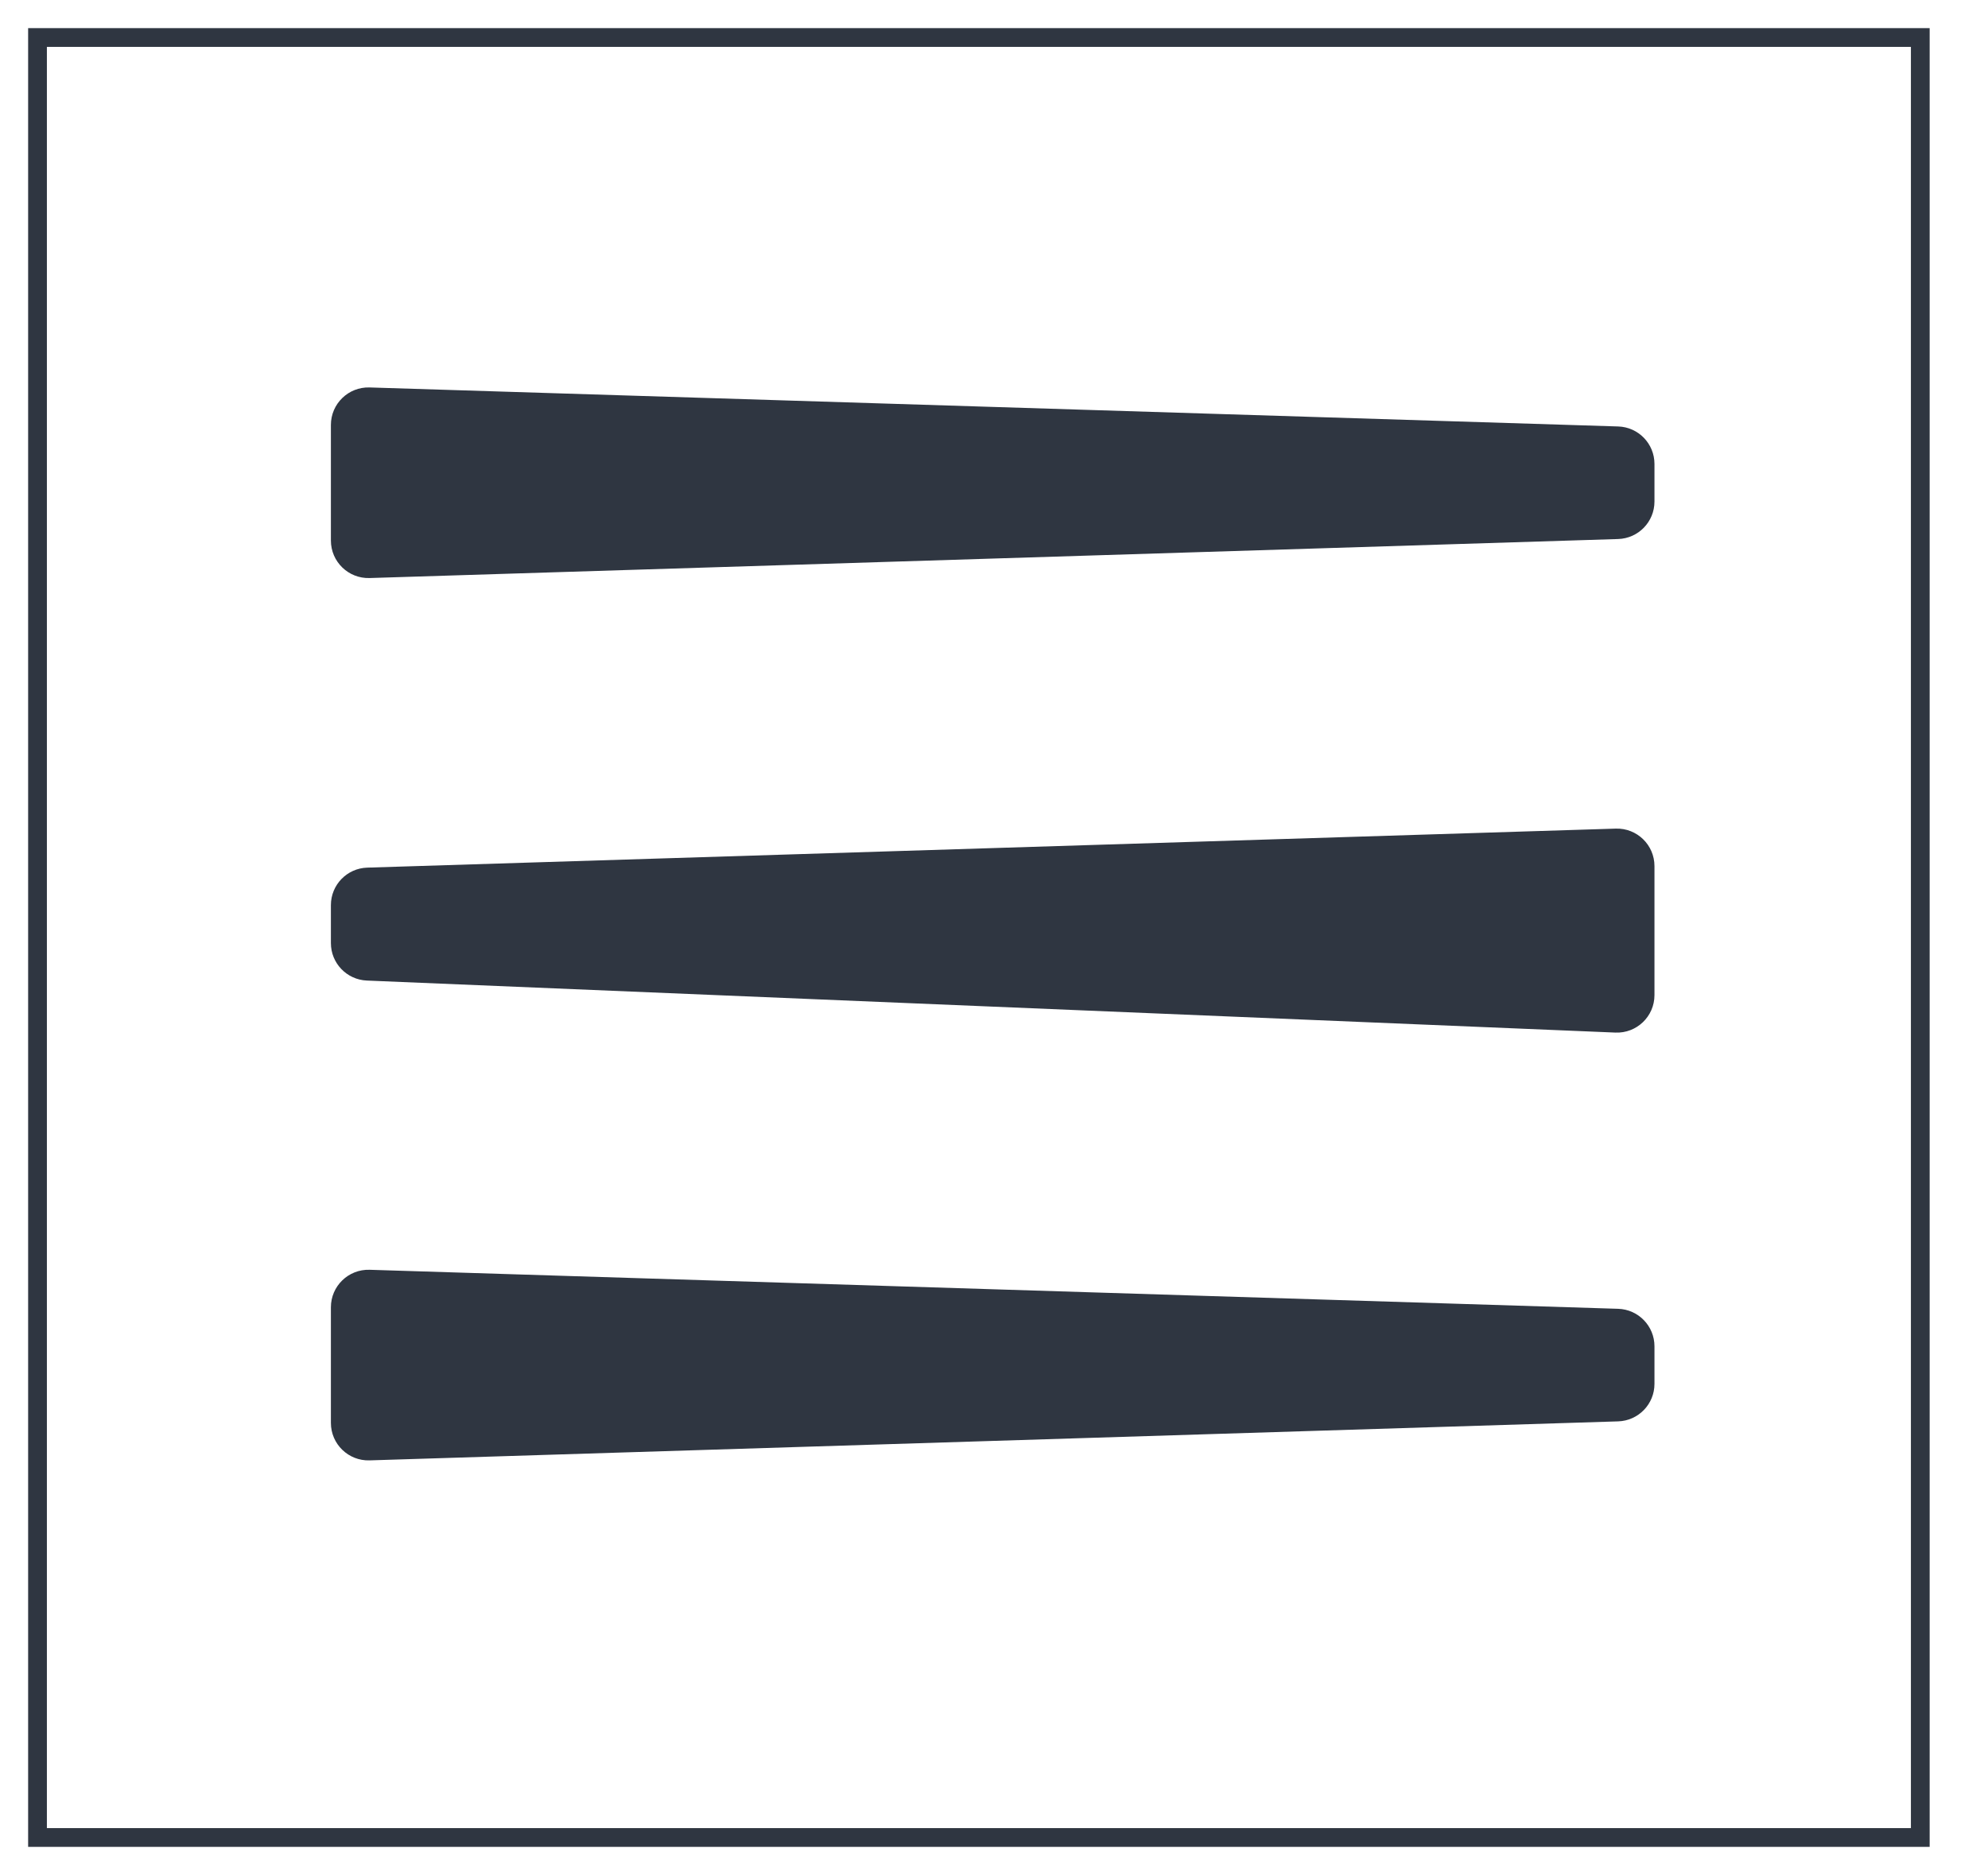 <?xml version="1.0" encoding="UTF-8"?> <svg xmlns="http://www.w3.org/2000/svg" width="212" height="200" viewBox="0 0 212 200" fill="none"> <g clip-path="url(#clip0_8_5)"> <path d="M204.779 4H4V195.958H204.779V4Z" stroke="#2F3641" stroke-width="2"></path> <path d="M172.558 45.48L39.411 41.319C37.155 41.248 35.287 43.058 35.287 45.316V57.647C35.287 59.905 37.155 61.715 39.411 61.645L172.558 57.484C174.717 57.416 176.432 55.647 176.432 53.487V49.477C176.432 47.316 174.717 45.547 172.558 45.48Z" fill="#2F3641"></path> <path d="M172.308 88.367L39.161 92.528C37.002 92.595 35.287 94.365 35.287 96.525V100.575C35.287 102.719 36.978 104.481 39.12 104.571L172.267 110.119C174.539 110.213 176.432 108.397 176.432 106.123V92.364C176.432 90.107 174.565 88.297 172.308 88.367Z" fill="#2F3641"></path> <path d="M39.411 135.415L172.558 139.576C174.717 139.644 176.432 141.414 176.432 143.574V147.583C176.432 149.743 174.717 151.513 172.558 151.581L39.411 155.741C37.155 155.812 35.287 154.002 35.287 151.744V139.412C35.287 137.155 37.155 135.345 39.411 135.415Z" fill="#2F3641"></path> </g> <defs> <clipPath id="clip0_8_5"> <rect width="52.988" height="50" fill="white" transform="scale(4)"></rect> </clipPath> </defs> </svg> 
